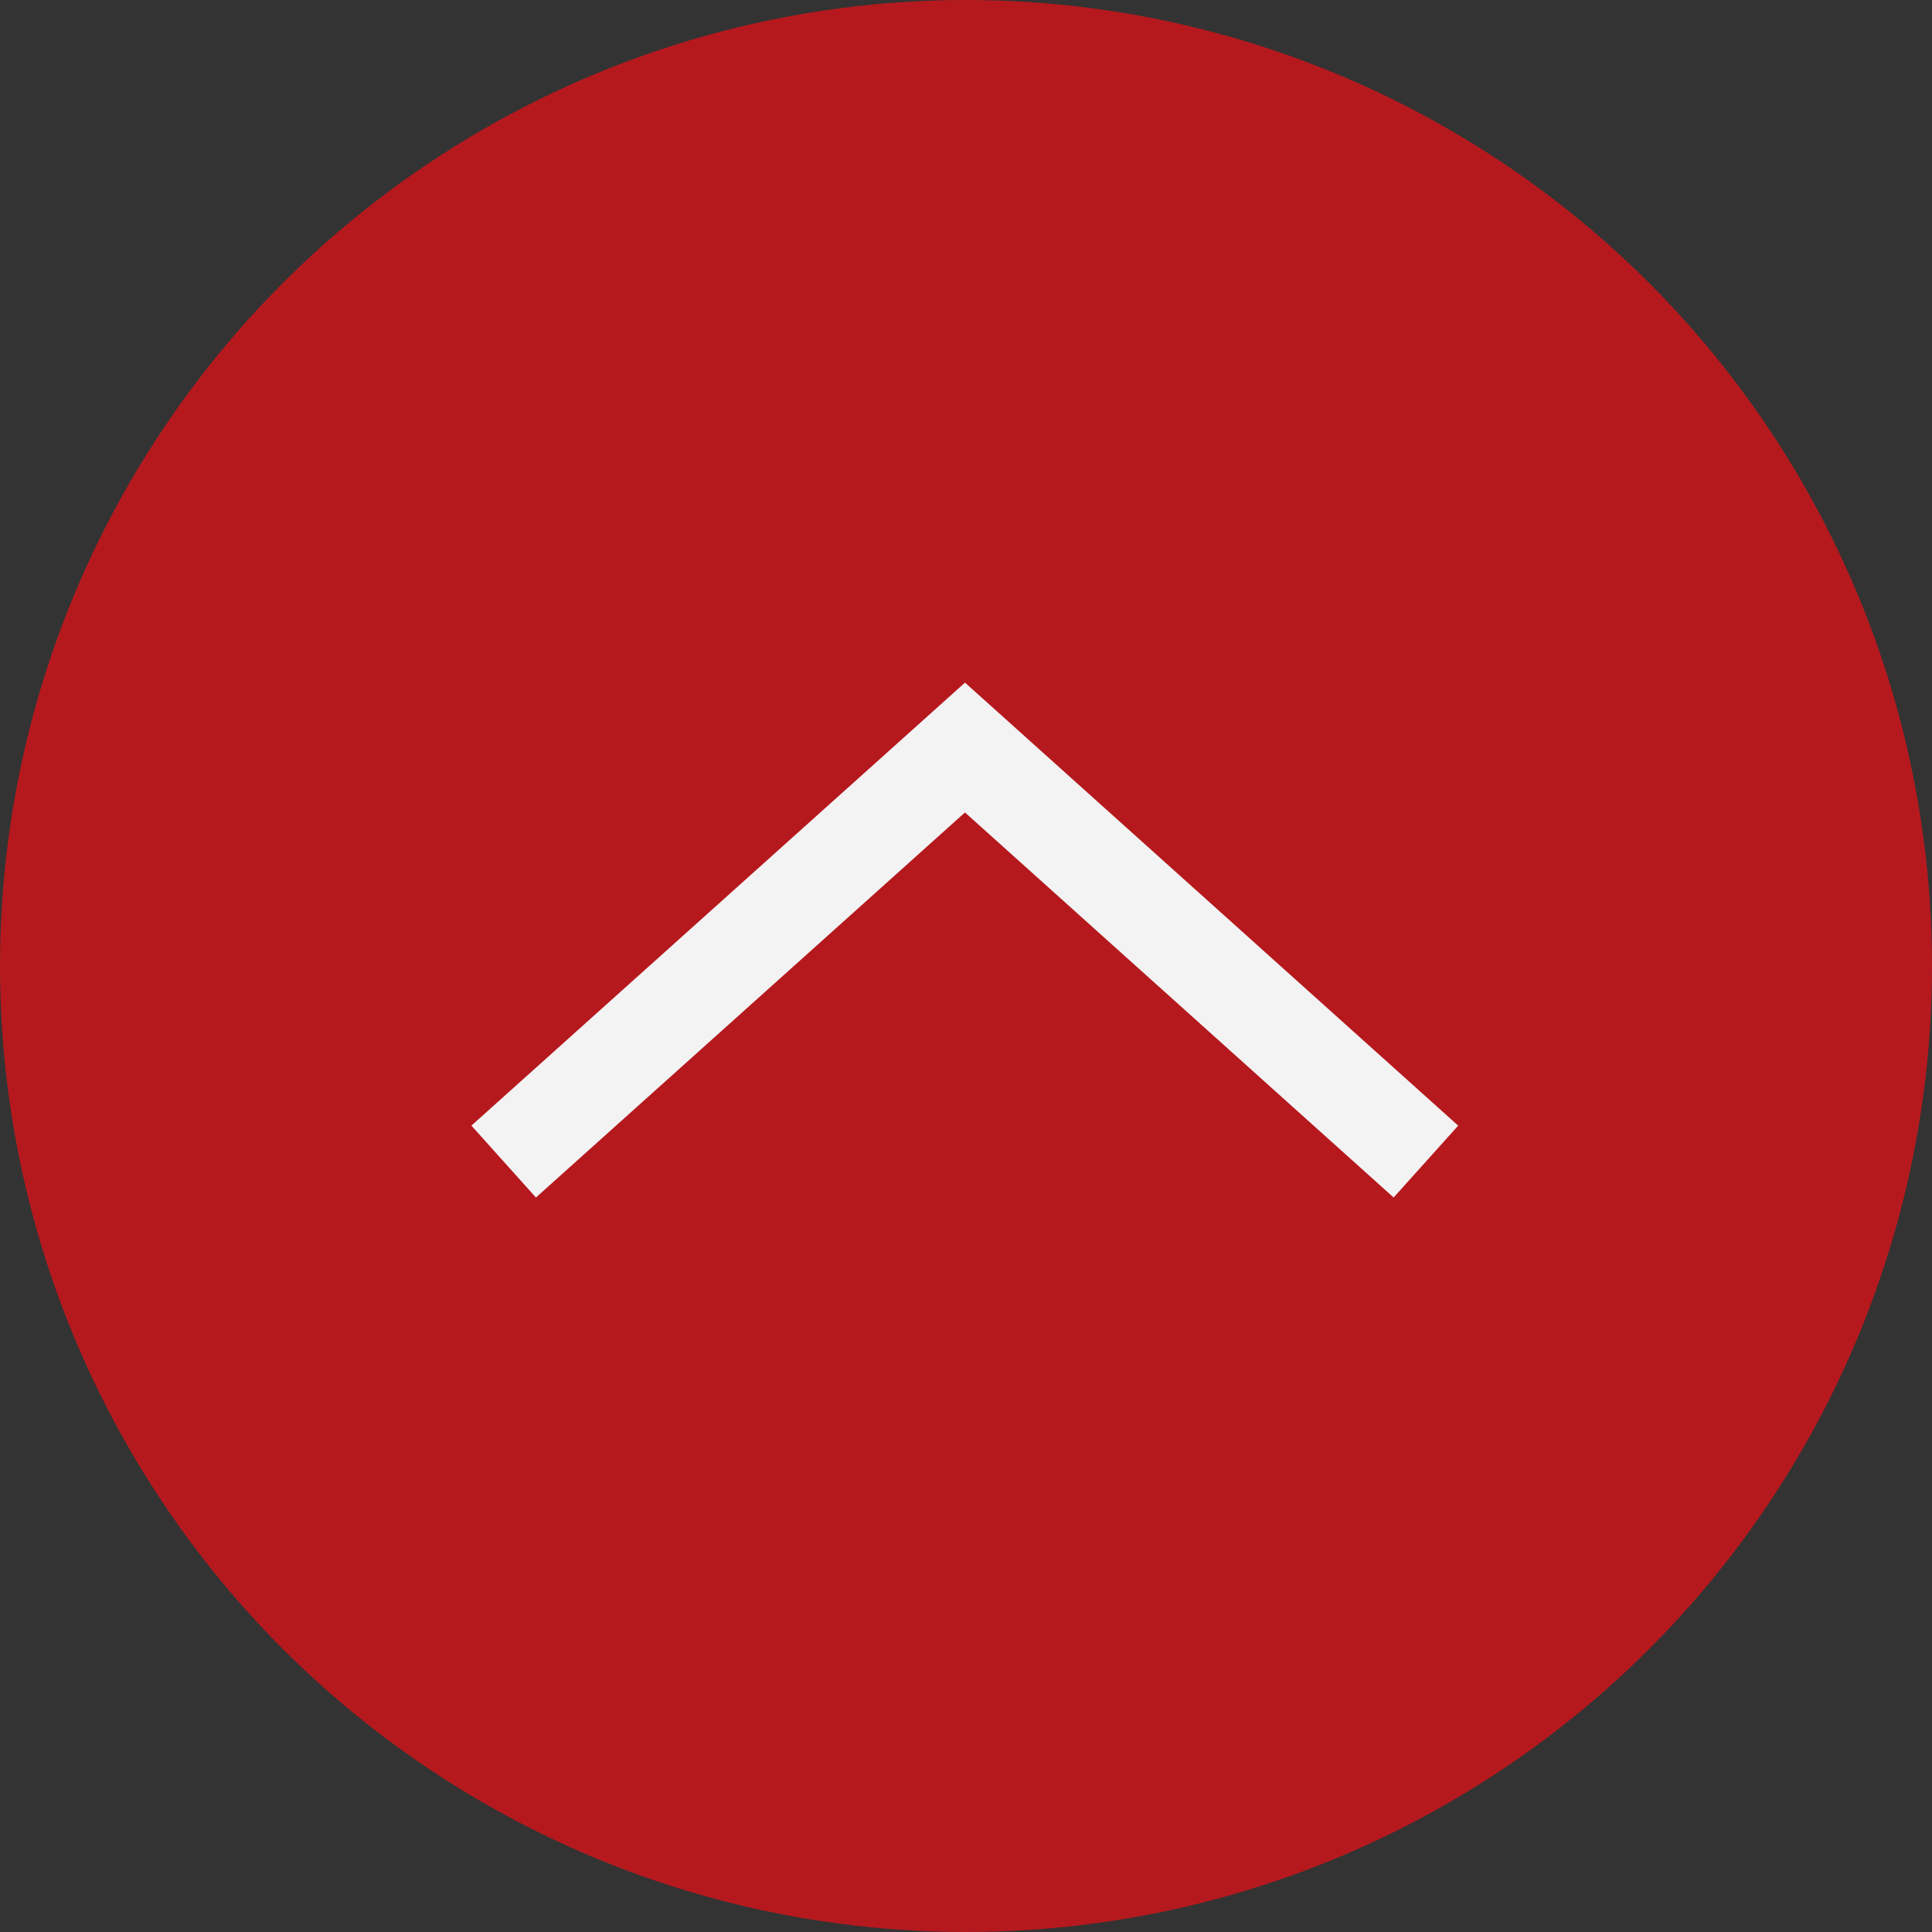<svg xmlns="http://www.w3.org/2000/svg" width="40" height="40" viewBox="0 0 40 40"><rect x="0" y="0" width="40" height="40" fill="#333333" stroke="none"/><g transform="translate(23929 -19210)"><g transform="translate(133 108)"><circle cx="20" cy="20" r="20" transform="translate(-24062 19102)" fill="#b5191e"/><path d="M-24049,19132.594l9.551-8.572,9.543,8.572" transform="translate(-2.572 -6.545)" fill="none" stroke="#f3f3f3" stroke-width="2"/></g></g></svg>
